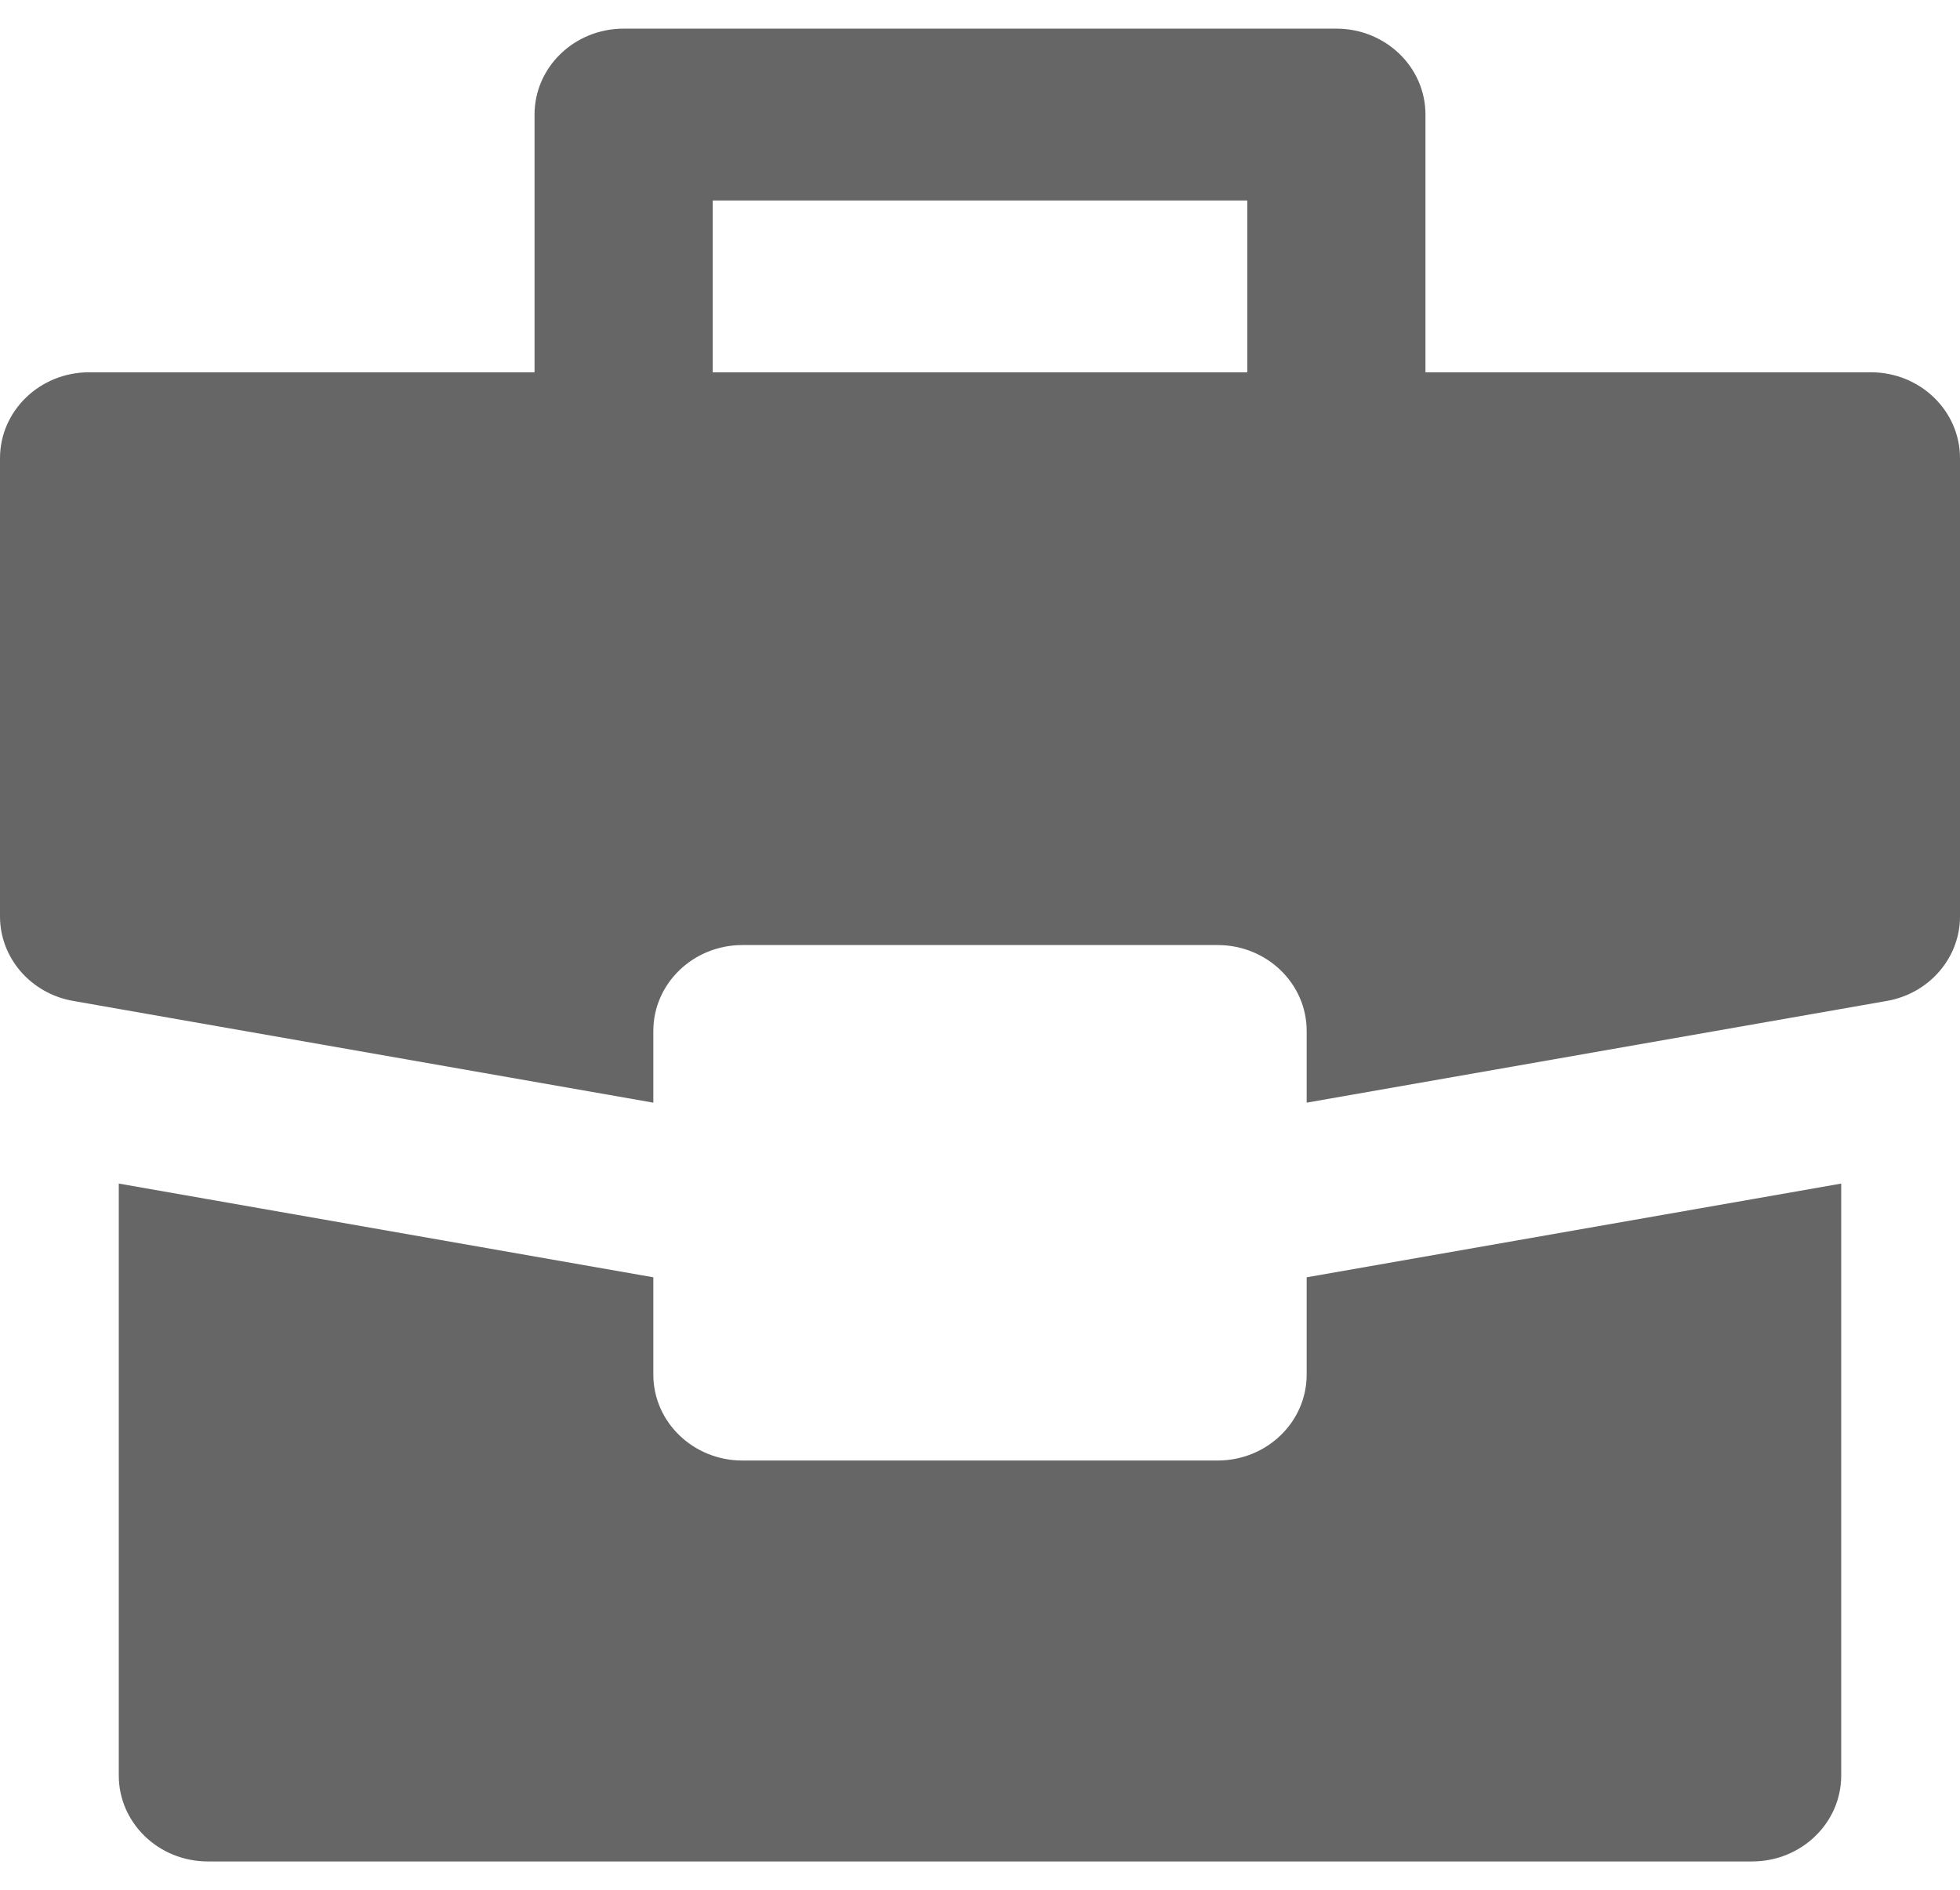 <svg width="225" height="217" viewBox="0 0 225 217" fill="none" xmlns="http://www.w3.org/2000/svg">
<path d="M201.136 137.68L190.909 139.473L150 146.646V157.818C150 163.265 145.422 167.682 139.772 167.682H85.227C79.58 167.682 75 163.265 75 157.818V146.646L34.091 139.473L23.863 137.679L13.636 135.885V203.849C13.636 209.296 18.216 213.712 23.863 213.712H201.136C206.785 213.712 211.363 209.296 211.363 203.849V135.886L201.136 137.68Z" fill="#676666"/>
<path d="M214.773 42.742H163.637V32.879V23.015V13.151C163.637 7.704 159.058 3.288 153.409 3.288H71.591C65.944 3.288 61.364 7.704 61.364 13.151V23.015V32.879V42.743H10.227C4.58 42.742 0 47.159 0 52.606V105.212C0 109.979 3.536 114.064 8.398 114.916L23.141 117.502L28.138 118.378L75 126.596V118.364C75 112.916 79.58 108.5 85.227 108.5H139.773C145.422 108.5 150.001 112.916 150.001 118.364V126.596L196.862 118.378L201.86 117.502L216.603 114.916C221.466 114.064 225 109.979 225 105.212V52.606C225 47.159 220.422 42.742 214.773 42.742ZM143.183 32.879V42.743H81.818V32.879V23.015H143.183V32.879Z" fill="#676666"/>
</svg>
